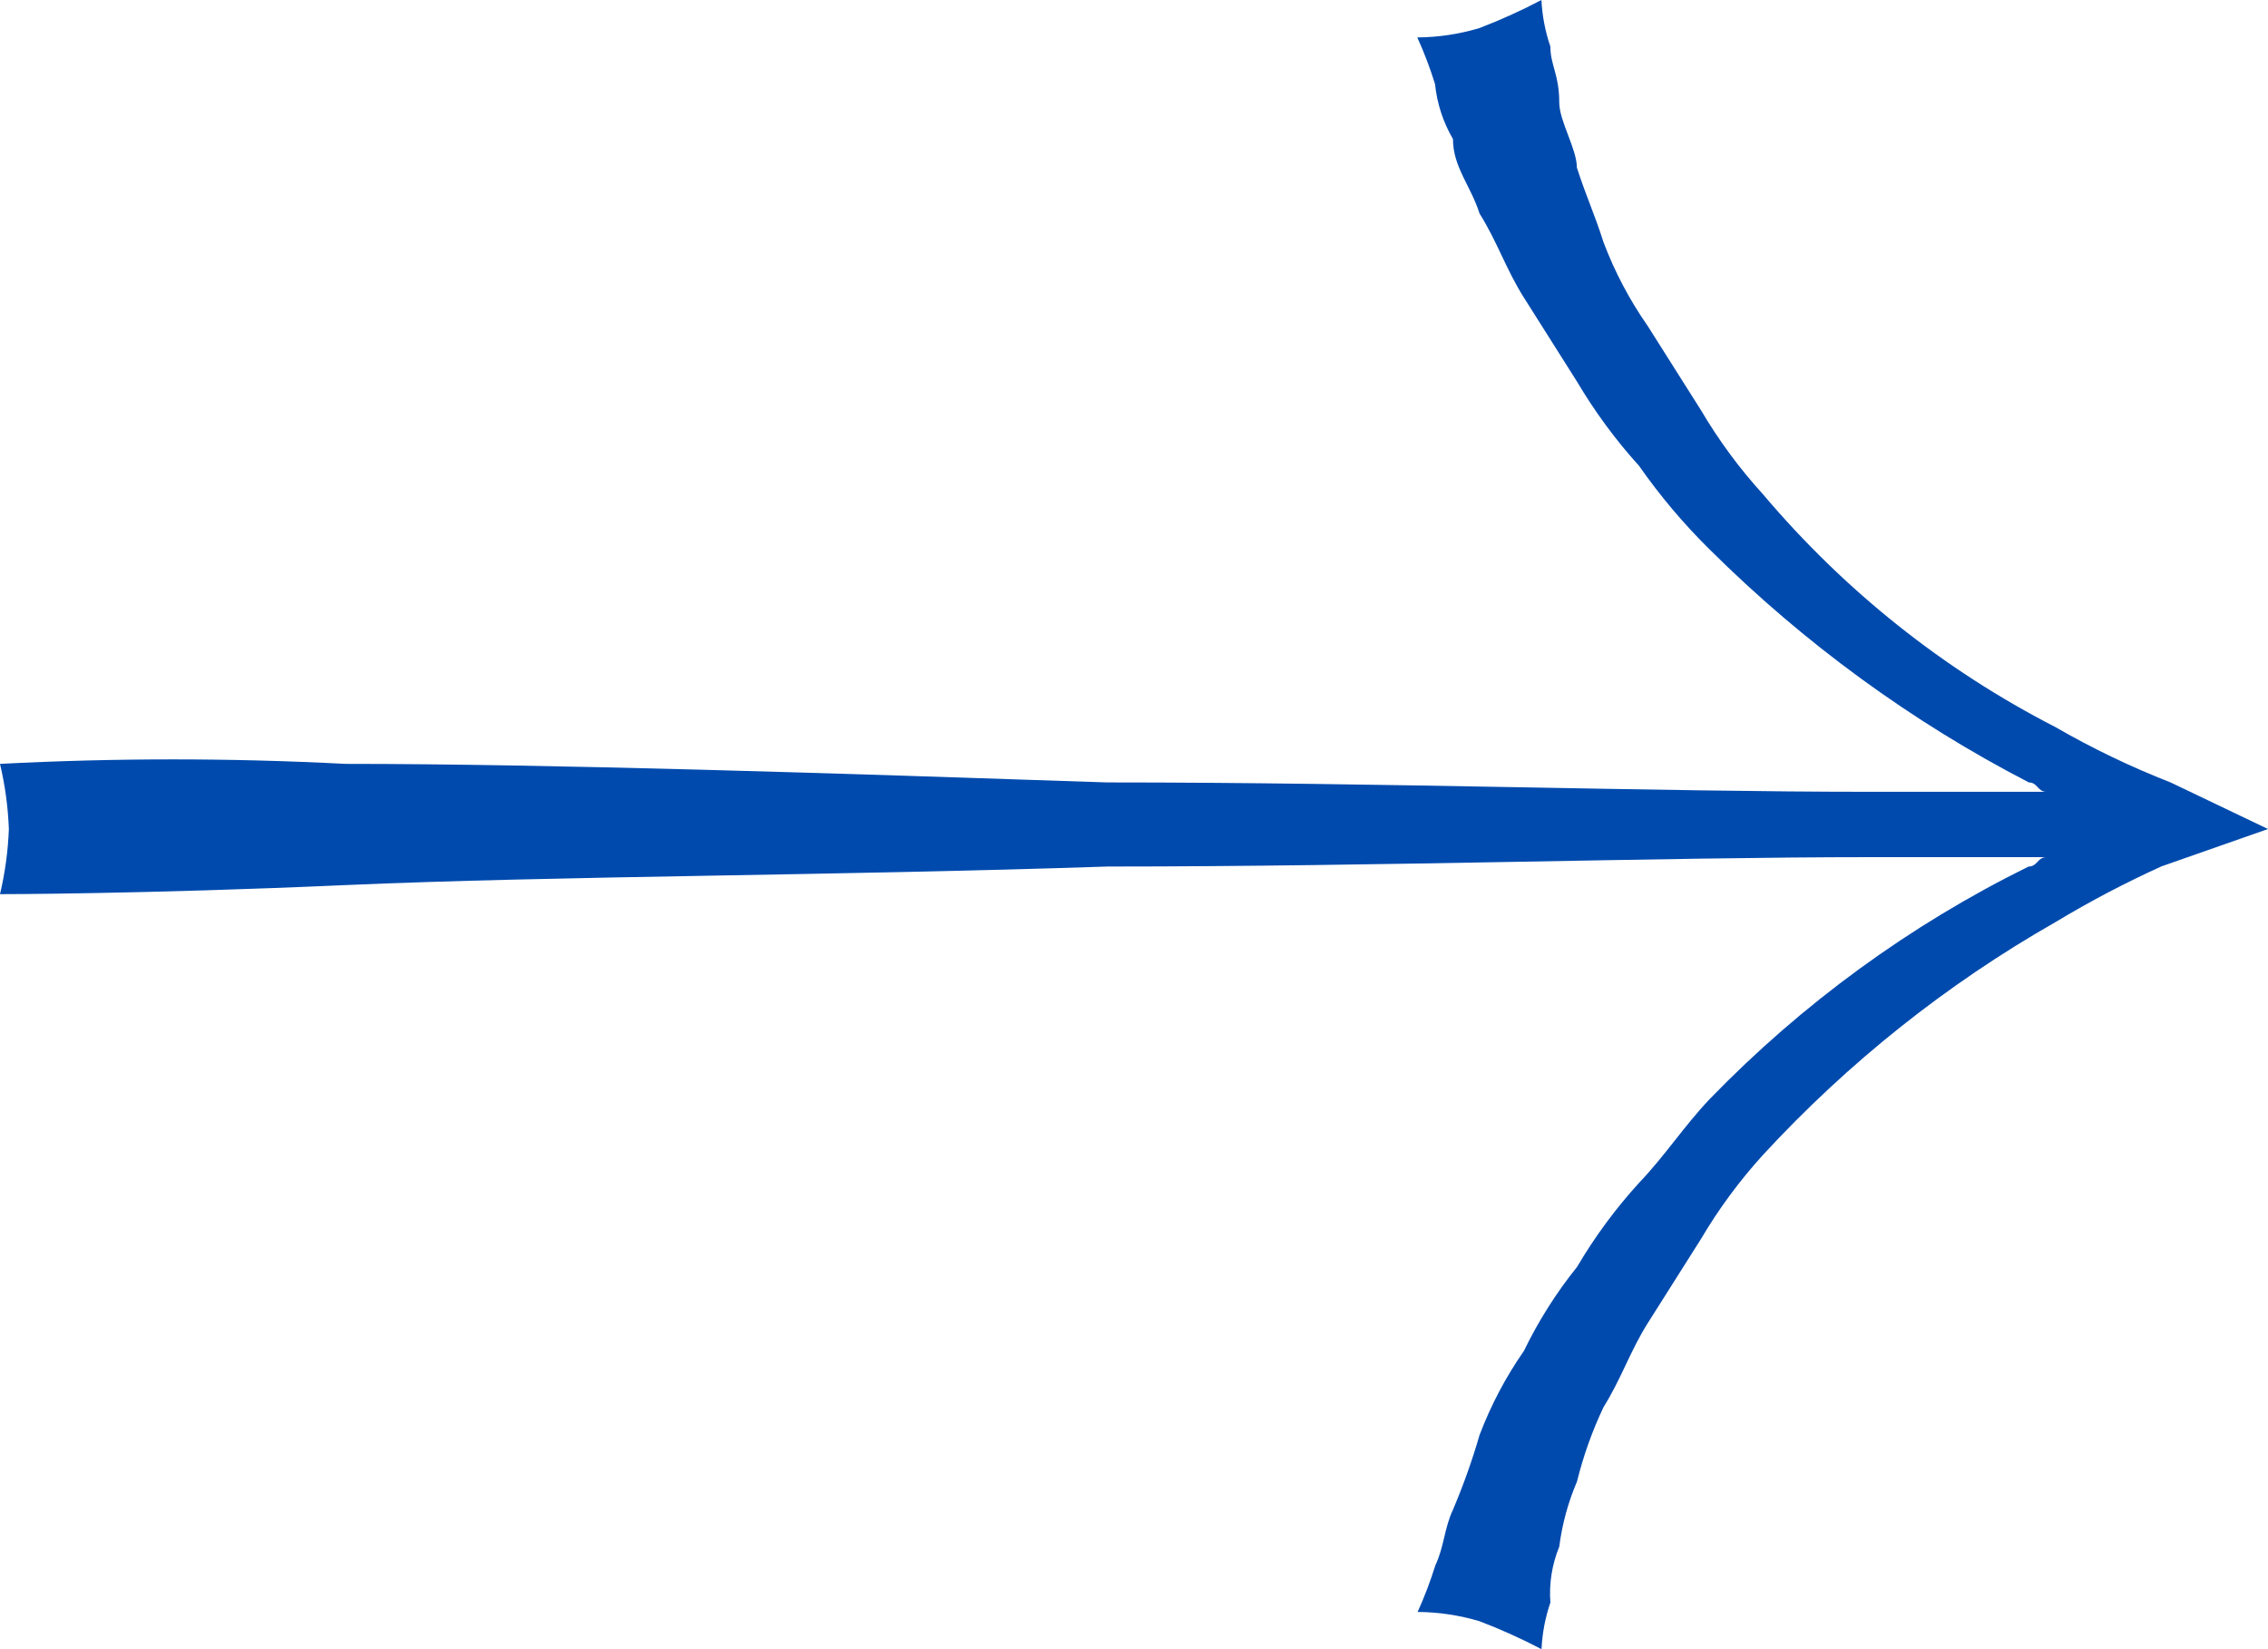 <svg width="22" height="16" viewBox="0 0 22 16" fill="none" xmlns="http://www.w3.org/2000/svg">
<g clip-path="url(#clip0_1_5)">
<path d="M3.35 7.411C5.327 7.411 8.077 7.501 10.741 7.591C13.406 7.591 16.07 7.682 18.133 7.682H19.851C19.765 7.682 19.765 7.591 19.68 7.591C18.542 7.002 17.499 6.24 16.586 5.333C16.332 5.083 16.102 4.81 15.898 4.518C15.671 4.268 15.47 3.994 15.297 3.702L14.782 2.887C14.61 2.616 14.524 2.345 14.352 2.072C14.266 1.801 14.094 1.62 14.094 1.349C13.999 1.186 13.939 1.004 13.92 0.815C13.872 0.661 13.815 0.51 13.748 0.363C13.952 0.362 14.154 0.331 14.349 0.273C14.555 0.194 14.757 0.103 14.952 0C14.96 0.154 14.989 0.306 15.039 0.452C15.039 0.633 15.125 0.723 15.125 0.994C15.125 1.175 15.296 1.446 15.296 1.626C15.383 1.897 15.468 2.078 15.554 2.349C15.663 2.638 15.808 2.912 15.984 3.164L16.5 3.98C16.672 4.272 16.873 4.545 17.101 4.795C17.891 5.73 18.854 6.498 19.936 7.053C20.296 7.261 20.669 7.44 21.055 7.591L22 8.043L20.968 8.405C20.615 8.565 20.27 8.746 19.937 8.947C18.884 9.547 17.927 10.309 17.101 11.205C16.874 11.455 16.672 11.728 16.5 12.02L15.984 12.836C15.813 13.107 15.726 13.378 15.555 13.651C15.445 13.882 15.359 14.124 15.297 14.374C15.211 14.575 15.153 14.788 15.125 15.006C15.055 15.177 15.025 15.363 15.039 15.548C14.989 15.694 14.96 15.846 14.953 16C14.758 15.898 14.557 15.807 14.352 15.729C14.157 15.671 13.955 15.64 13.751 15.639C13.818 15.492 13.875 15.341 13.923 15.187C14.009 15.006 14.009 14.826 14.095 14.645C14.195 14.409 14.281 14.168 14.352 13.922C14.462 13.633 14.606 13.359 14.782 13.107C14.923 12.816 15.096 12.542 15.298 12.291C15.47 11.999 15.671 11.726 15.899 11.476C16.157 11.205 16.328 10.934 16.586 10.661C17.483 9.736 18.529 8.973 19.678 8.407C19.764 8.407 19.764 8.316 19.85 8.316H18.133C16.156 8.316 13.406 8.407 10.741 8.407C8.077 8.497 5.413 8.497 3.35 8.587C1.373 8.675 0 8.675 0 8.675C0.049 8.468 0.078 8.256 0.086 8.043C0.078 7.83 0.049 7.618 0 7.411C1.116 7.353 2.234 7.353 3.35 7.411Z" fill="#004AAD"/>
</g>
<defs>
<clipPath id="clip0_1_5">
<rect width="22" height="16" fill="white"/>
</clipPath>
</defs>
</svg>
